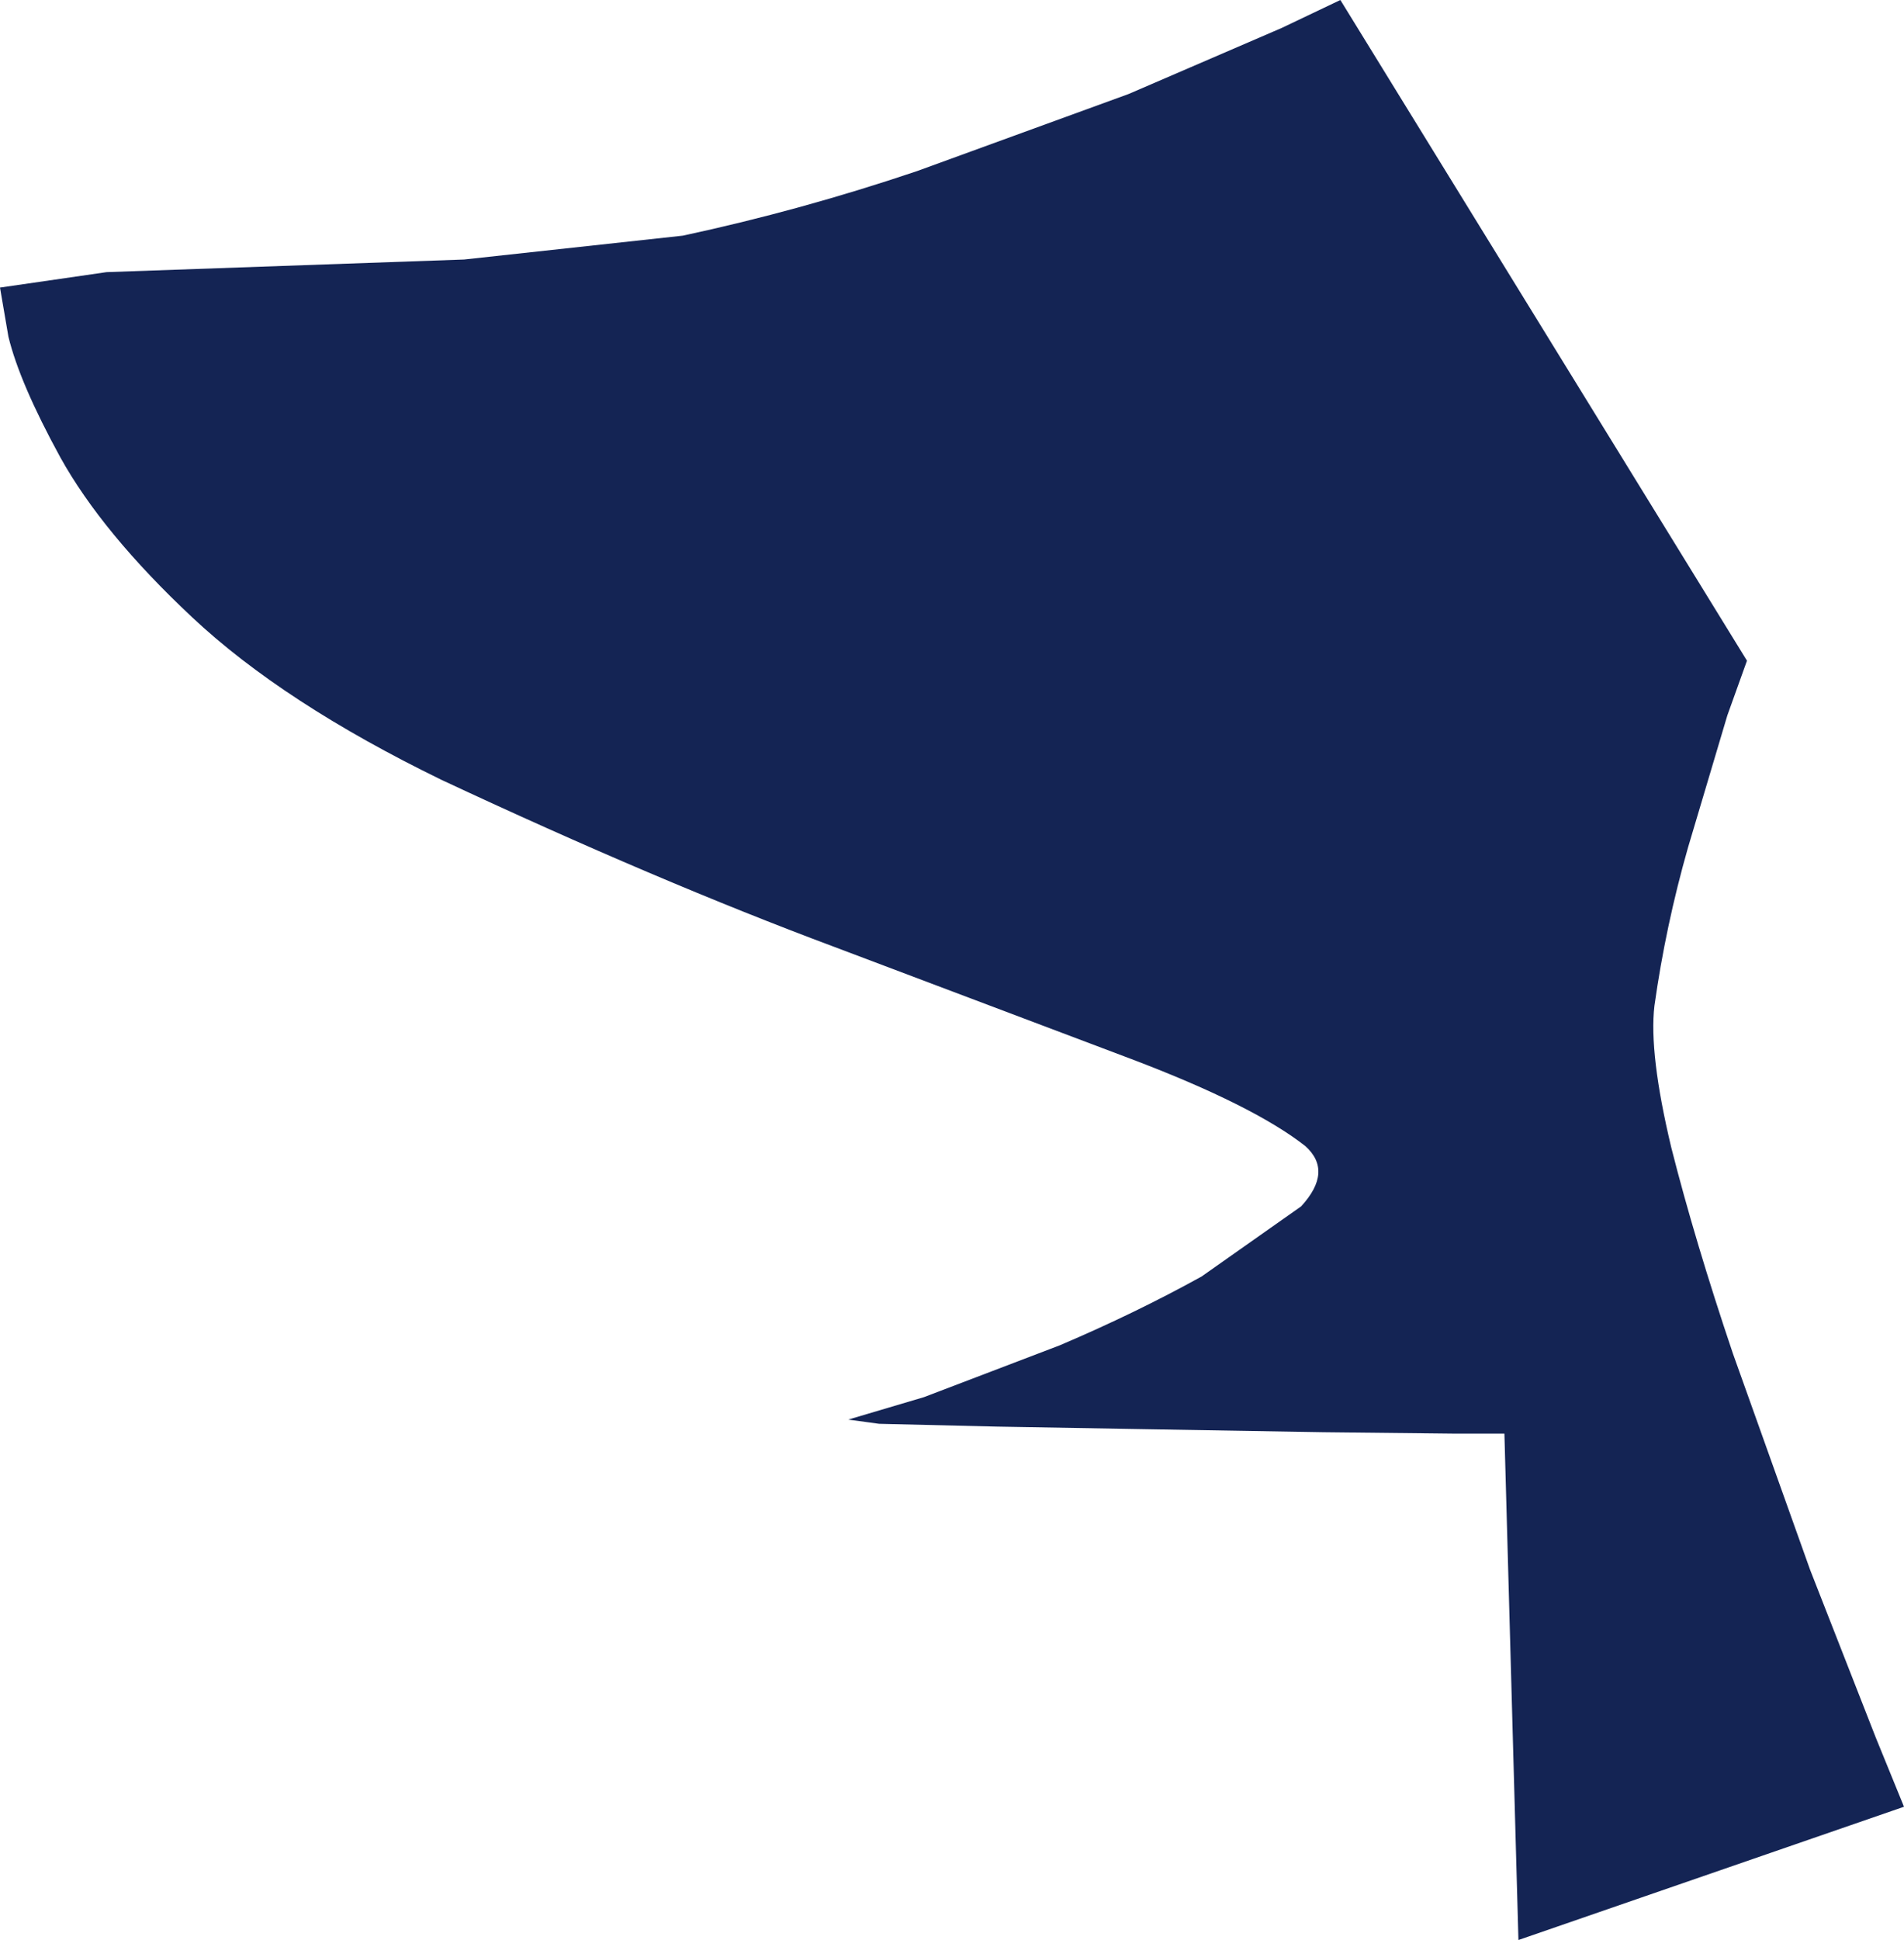 <?xml version="1.0" encoding="UTF-8" standalone="no"?>
<svg xmlns:xlink="http://www.w3.org/1999/xlink" height="69.15px" width="67.9px" xmlns="http://www.w3.org/2000/svg">
  <g transform="matrix(1.0, 0.0, 0.0, 1.0, 0.0, 0.0)">
    <path d="M45.7 1.0 L47.8 0.0 62.3 23.55 61.6 25.5 60.2 30.2 Q59.4 33.0 59.0 35.85 58.8 37.55 59.6 40.9 60.45 44.25 61.8 48.25 L64.55 55.95 66.9 61.95 67.9 64.4 54.15 69.15 53.65 51.1 51.8 51.1 47.2 51.05 41.3 50.95 35.55 50.85 31.35 50.75 30.25 50.6 32.95 49.8 37.8 47.95 Q40.5 46.8 42.85 45.5 L46.4 43.0 Q47.55 41.75 46.55 40.85 44.7 39.4 40.35 37.75 L29.75 33.75 Q23.45 31.4 15.75 27.8 10.1 25.05 6.85 22.0 3.65 19.0 2.15 16.3 0.7 13.65 0.3 12.0 L0.0 10.25 3.8 9.7 16.55 9.25 24.35 8.4 Q28.55 7.5 32.7 6.1 L40.25 3.35 45.7 1.0" fill="#142454" fill-rule="evenodd" stroke="none"/>
  </g>
</svg>
